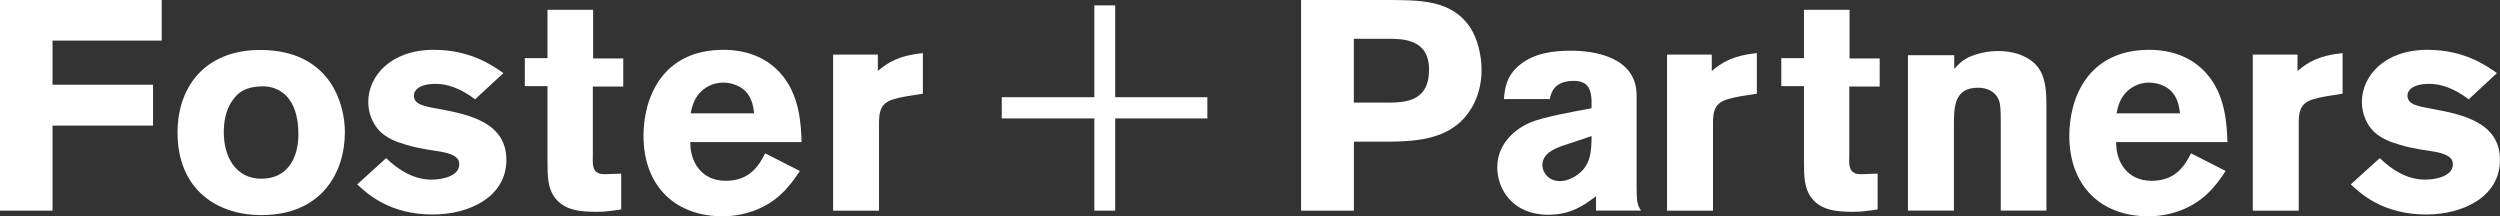 <?xml version="1.0" encoding="UTF-8"?>
<svg id="Layer_1" xmlns="http://www.w3.org/2000/svg" viewBox="0 0 595.1 51.48">
  <rect x="0" y="0" width="595.1" height="51.48" fill="#333333" stroke="none"/>
  <defs>
    <style>
      .cls-1 {
        fill:rgb(255, 255, 255);
      }
    </style>
  </defs>
  <polygon class="cls-1" points="38.49 0 38.49 9.66 12.5 9.66 12.5 20.17 36.43 20.17 36.43 29.9 12.5 29.9 12.5 50.14 0 50.14 0 0 38.49 0"/>
  <path class="cls-1" d="M82.09,31.53c0,9.38-5.4,19.67-19.88,19.67-10.44,0-19.95-5.96-19.95-19.67,0-11.36,7.17-20.38,21.38-19.59,15.12.85,18.46,12.85,18.46,19.59M55.11,24.22c-1.35,2.13-1.84,4.68-1.84,7.24,0,5.9,2.84,11.08,8.95,11.08s8.81-4.76,8.81-10.58c0-4.12-.99-7.32-3.05-9.31-2.27-2.13-4.83-2.2-6.39-2.06-3.12.21-4.97,1.28-6.46,3.63"/>
  <path class="cls-1" d="M91.92,37.64c2.98,2.91,6.67,5.12,10.8,5.12,2.63,0,6.6-.86,6.6-3.63,0-1.27-.78-1.77-1.42-2.13-1.63-.85-4.19-1.07-6.32-1.42-1.63-.28-3.34-.64-4.97-1.14-2.27-.64-4.55-1.56-6.18-3.19-1.63-1.64-2.77-4.19-2.77-6.96,0-6.11,5.26-12.43,15.62-12.43,8.73,0,13.99,3.76,16.55,5.54l-6.75,6.25c-3.48-2.7-6.75-3.69-9.31-3.69-4.26,0-5.25,1.7-5.25,2.77,0,2.13,2.34,2.56,5.9,3.19,7.46,1.35,16.12,3.34,16.12,12.14s-8.81,13-17.54,13c-10.3,0-15.62-4.97-17.97-7.17l6.89-6.25Z"/>
  <path class="cls-1" d="M130.33,2.34h10.86v11.57h7.17v6.68h-7.24v16.69c-.07,2.27-.07,4.19,2.84,4.19l3.91-.14v8.52c-2.34.35-3.76.57-5.75.57-3.76,0-7.88-.22-10.23-3.63-1.49-2.2-1.56-4.83-1.56-8.38v-17.9h-5.4v-6.67h5.4V2.34Z"/>
  <path class="cls-1" d="M190.4,40.69c-1.28,1.92-2.56,3.76-4.48,5.54-3.2,2.98-8.02,5.25-13.99,5.25-11.01,0-18.75-7.03-18.75-19.17,0-8.95,4.4-20.45,19.03-20.45,2.2,0,8.59.21,13.35,5.33,4.83,5.18,5.11,12.43,5.25,16.62h-26.49c-.07,4.62,2.56,9.23,8.45,9.23s8.02-3.91,9.37-6.54l8.24,4.19ZM179.53,26.98c-.21-1.56-.5-3.62-2.06-5.26-1.35-1.35-3.41-2.06-5.33-2.06-2.63,0-4.47,1.28-5.54,2.41-1.49,1.63-1.85,3.34-2.2,4.9h15.12Z"/>
  <path class="cls-1" d="M208.95,16.9c2.41-2.06,5.04-3.69,10.73-4.26v9.66l-3.62.57c-5.26.92-6.82,1.7-6.82,6.39v20.88h-10.93V12.99h10.65v3.9Z"/>
  <polygon class="cls-1" points="265.46 50.14 260.5 50.14 260.5 28.19 238.46 28.19 238.46 23.14 260.5 23.14 260.5 1.28 265.46 1.28 265.46 23.14 287.4 23.14 287.4 28.19 265.46 28.19 265.46 50.14"/>
  <path class="cls-1" d="M309.7,0h20.17c8.24,0,15.55,0,19.96,6.32,1.91,2.84,2.84,6.89,2.84,10.3,0,2.77-.57,5.47-1.7,7.81-4.33,8.95-13.57,9.16-20.38,9.3h-8.31v16.41h-12.57V0ZM322.27,9.23v15.2h7.53c4.69,0,10.37-.14,10.37-7.89,0-7.31-6.32-7.31-9.94-7.31h-7.95Z"/>
  <path class="cls-1" d="M357.99,23.58c.21-2.56.57-5.61,3.9-8.24,3.41-2.7,7.81-3.27,12.14-3.27,4.55,0,15.55,1.07,15.55,10.65v21.59c0,3.97.21,4.54,1.06,5.82h-10.72v-3.41c-2.77,2.06-5.9,4.4-11.36,4.4-8.52,0-12.15-6.11-12.15-11.29,0-5.97,4.76-9.37,7.81-10.65,2.98-1.28,10.01-2.56,14.63-3.41v-1.98c-.14-1.71-.28-4.54-4.19-4.54-4.83,0-5.47,2.98-5.75,4.33h-10.94ZM371.84,34.73c-1.85.71-4.69,1.77-4.69,4.62,0,1.77,1.56,3.76,4.12,3.76,1.35,0,2.63-.5,3.77-1.21,3.62-2.27,3.77-5.68,3.83-9.51l-7.03,2.34Z"/>
  <path class="cls-1" d="M407.48,16.9c2.42-2.06,5.04-3.69,10.72-4.26v9.66l-3.62.57c-5.26.92-6.82,1.7-6.82,6.39v20.88h-10.94V12.99h10.65v3.9Z"/>
  <path class="cls-1" d="M429.41,2.34h10.86v11.57h7.17v6.68h-7.24v16.69c-.07,2.27-.07,4.19,2.84,4.19l3.91-.14v8.52c-2.34.35-3.76.57-5.75.57-3.77,0-7.88-.22-10.22-3.63-1.49-2.2-1.56-4.83-1.56-8.38v-17.9h-5.4v-6.67h5.4V2.34Z"/>
  <path class="cls-1" d="M465.18,16.41c1.06-1.14,1.78-1.99,3.7-2.91,1.7-.71,4.12-1.35,6.75-1.35,2.2,0,4.68.42,6.6,1.49,3.9,2.06,4.9,5.4,4.9,11.15v25.35h-10.87v-20.88c0-3.34-.07-4.54-.5-5.54-.85-1.99-2.77-2.84-4.9-2.84-5.75,0-5.75,4.62-5.75,9.23v20.03h-10.94V13.14h11.01v3.27Z"/>
  <path class="cls-1" d="M529.8,40.69c-1.28,1.92-2.56,3.76-4.48,5.54-3.19,2.98-8.02,5.25-13.99,5.25-11.01,0-18.75-7.03-18.75-19.17,0-8.95,4.4-20.45,19.03-20.45,2.2,0,8.59.21,13.35,5.33,4.83,5.18,5.11,12.43,5.26,16.62h-26.49c-.07,4.62,2.55,9.23,8.45,9.23s8.02-3.91,9.37-6.54l8.24,4.19ZM518.93,26.98c-.21-1.56-.5-3.62-2.06-5.26-1.35-1.35-3.41-2.06-5.32-2.06-2.63,0-4.47,1.28-5.54,2.41-1.5,1.63-1.85,3.34-2.2,4.9h15.13Z"/>
  <path class="cls-1" d="M546.91,16.9c2.41-2.06,5.04-3.69,10.72-4.26v9.66l-3.62.57c-5.26.92-6.82,1.7-6.82,6.39v20.88h-10.94V12.99h10.65v3.9Z"/>
  <path class="cls-1" d="M566.48,37.64c2.98,2.91,6.68,5.12,10.8,5.12,2.63,0,6.6-.86,6.6-3.63,0-1.27-.78-1.77-1.42-2.13-1.64-.85-4.19-1.07-6.32-1.42-1.63-.28-3.34-.64-4.97-1.14-2.27-.64-4.55-1.56-6.18-3.19-1.63-1.64-2.77-4.19-2.77-6.96,0-6.11,5.25-12.43,15.62-12.43,8.73,0,13.99,3.76,16.54,5.54l-6.74,6.25c-3.48-2.7-6.75-3.69-9.31-3.69-4.26,0-5.26,1.7-5.26,2.77,0,2.13,2.35,2.56,5.9,3.19,7.46,1.35,16.12,3.34,16.12,12.14s-8.81,13-17.54,13c-10.3,0-15.62-4.97-17.97-7.17l6.89-6.25Z"/>
</svg>